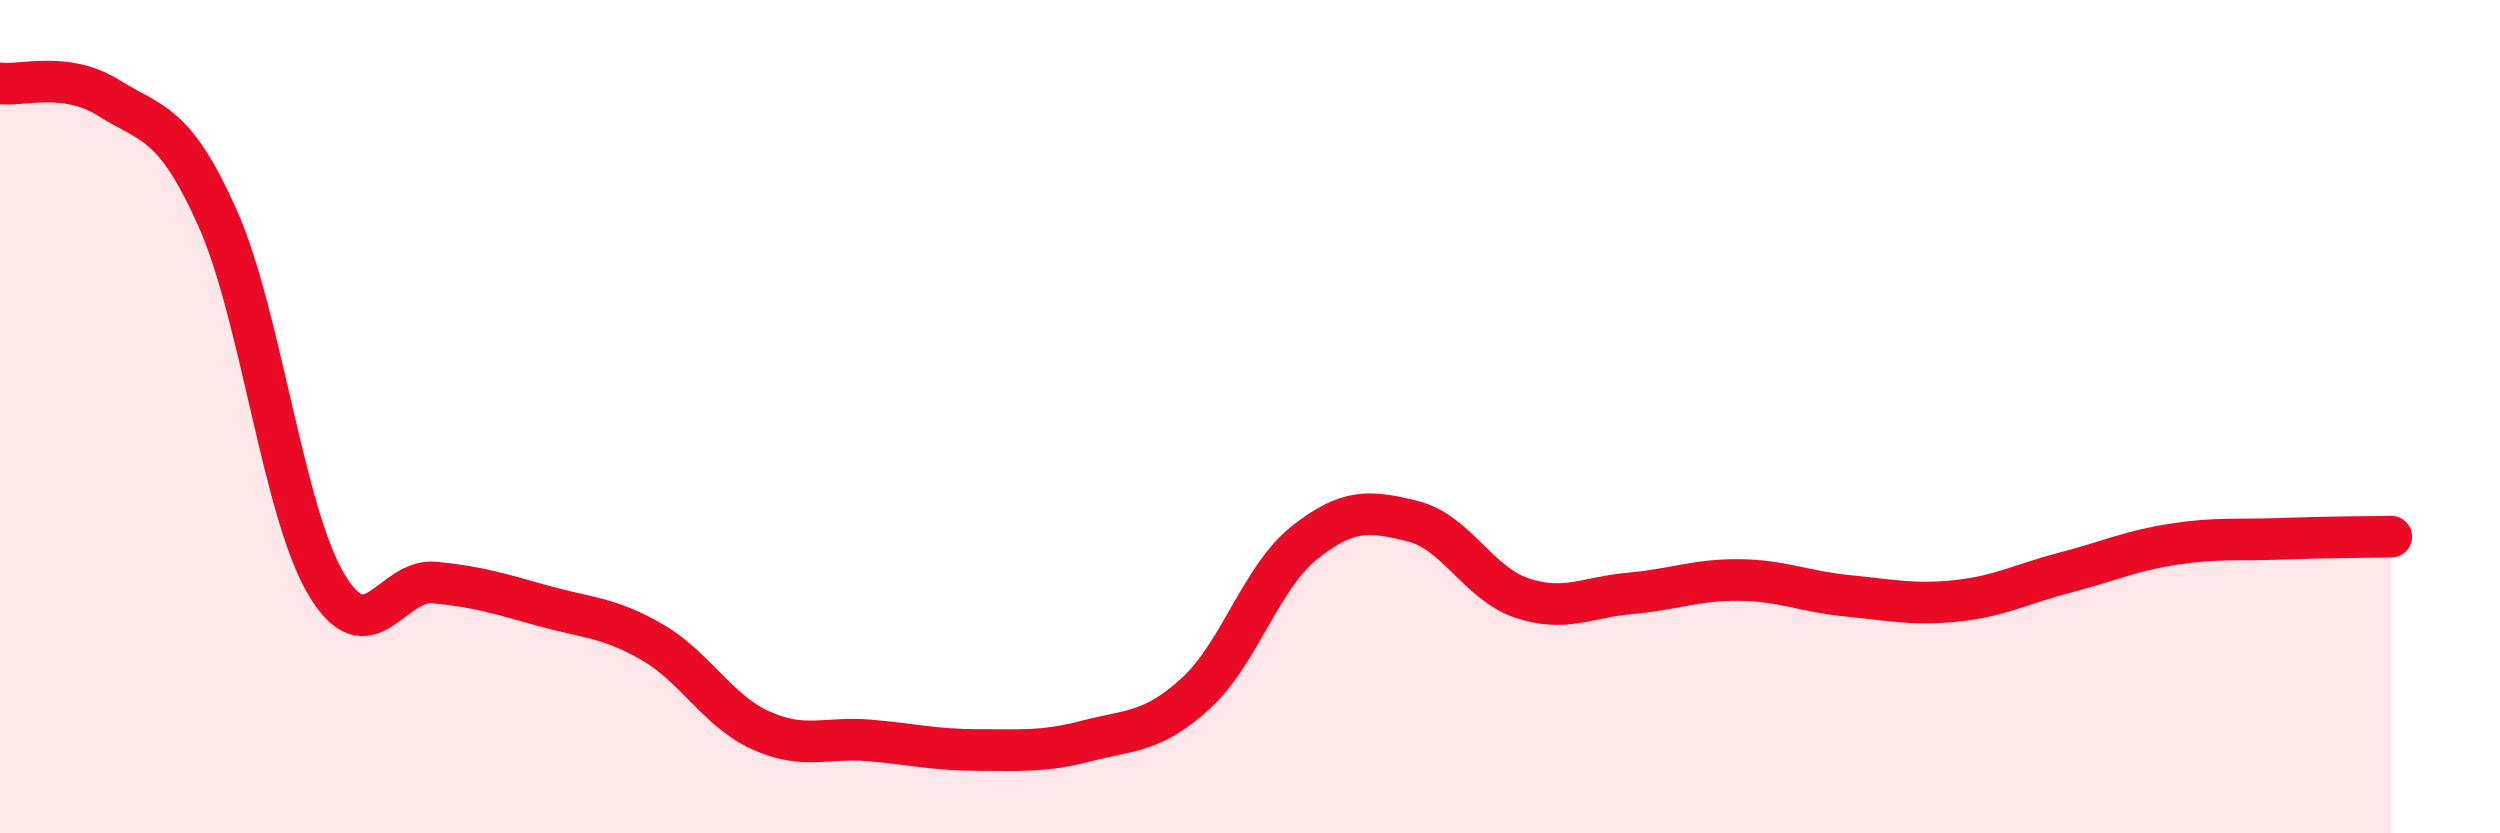 
    <svg width="60" height="20" viewBox="0 0 60 20" xmlns="http://www.w3.org/2000/svg">
      <path
        d="M 0,2 C 0.52,2.07 1.57,1.7 2.61,2.35 C 3.65,3 4.18,2.9 5.22,5.23 C 6.26,7.56 6.79,12.27 7.83,14.02 C 8.87,15.77 9.39,13.88 10.43,13.98 C 11.47,14.08 12,14.25 13.04,14.54 C 14.08,14.83 14.61,14.81 15.65,15.41 C 16.69,16.01 17.22,17.06 18.26,17.53 C 19.3,18 19.83,17.68 20.87,17.77 C 21.91,17.86 22.44,18 23.48,18 C 24.52,18 25.05,18.05 26.09,17.78 C 27.13,17.51 27.66,17.59 28.7,16.64 C 29.74,15.69 30.26,13.86 31.3,13.03 C 32.34,12.2 32.87,12.25 33.91,12.51 C 34.95,12.77 35.48,14 36.52,14.35 C 37.56,14.7 38.09,14.33 39.13,14.24 C 40.17,14.15 40.7,13.91 41.74,13.92 C 42.78,13.93 43.31,14.2 44.35,14.3 C 45.39,14.4 45.92,14.53 46.96,14.42 C 48,14.31 48.53,14.01 49.57,13.74 C 50.61,13.47 51.13,13.22 52.17,13.06 C 53.21,12.9 53.74,12.97 54.78,12.93 C 55.82,12.89 56.87,12.89 57.39,12.88L57.39 20L0 20Z"
        fill="#EB0A25"
        opacity="0.1"
        stroke-linecap="round"
        stroke-linejoin="round"
      />
      <path
        d="M 0,2 C 0.52,2.07 1.57,1.7 2.61,2.35 C 3.65,3 4.18,2.9 5.22,5.23 C 6.26,7.56 6.79,12.27 7.83,14.02 C 8.87,15.77 9.39,13.88 10.43,13.98 C 11.47,14.08 12,14.25 13.04,14.54 C 14.08,14.83 14.61,14.81 15.65,15.41 C 16.69,16.01 17.22,17.06 18.26,17.53 C 19.3,18 19.83,17.68 20.87,17.77 C 21.91,17.86 22.44,18 23.48,18 C 24.52,18 25.05,18.05 26.09,17.78 C 27.13,17.51 27.66,17.59 28.7,16.64 C 29.74,15.69 30.26,13.86 31.3,13.03 C 32.34,12.2 32.87,12.25 33.91,12.51 C 34.95,12.77 35.48,14 36.52,14.35 C 37.56,14.7 38.09,14.33 39.13,14.24 C 40.17,14.15 40.7,13.91 41.74,13.92 C 42.78,13.93 43.31,14.2 44.35,14.3 C 45.39,14.4 45.92,14.53 46.96,14.42 C 48,14.31 48.53,14.01 49.57,13.74 C 50.61,13.47 51.13,13.22 52.17,13.06 C 53.21,12.9 53.74,12.97 54.78,12.93 C 55.82,12.89 56.87,12.89 57.39,12.88"
        stroke="#EB0A25"
        stroke-width="1"
        fill="none"
        stroke-linecap="round"
        stroke-linejoin="round"
      />
    </svg>
  